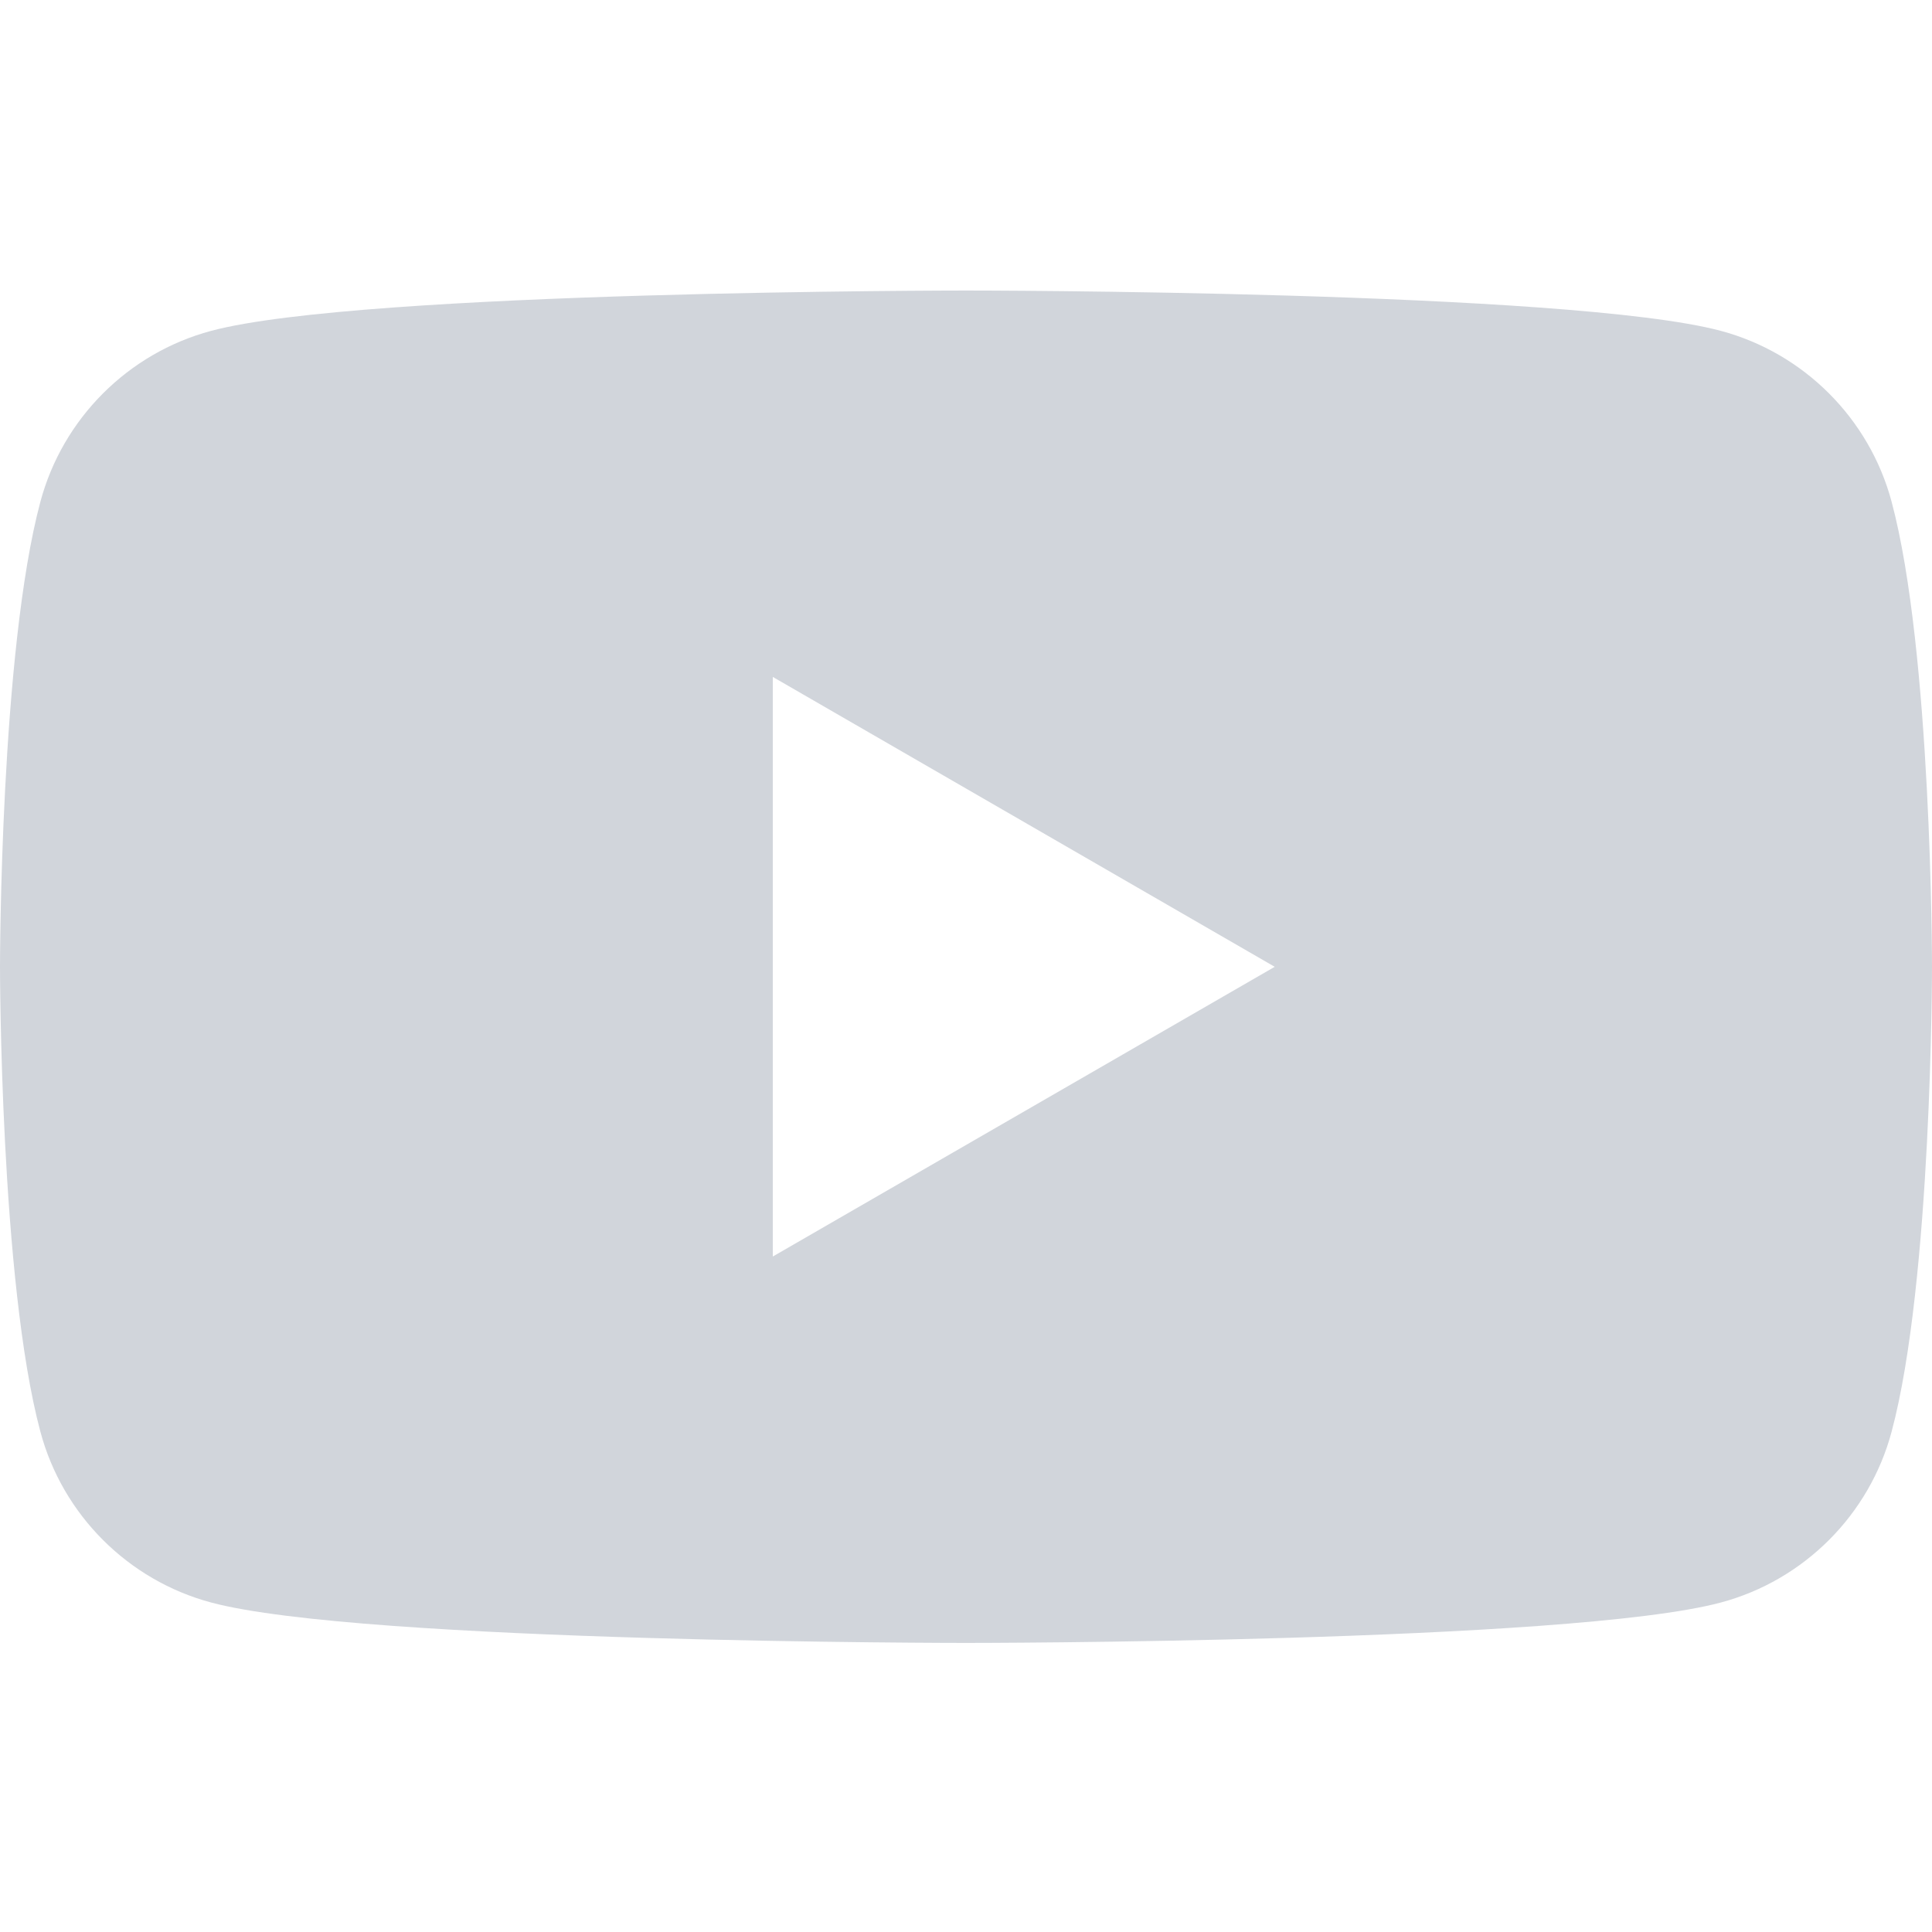 <svg width="24" height="24" viewBox="0 0 24 24" fill="none" xmlns="http://www.w3.org/2000/svg">
<path d="M12 3.609C12.031 3.609 19.509 3.61 21.377 4.11C22.409 4.386 23.222 5.2 23.498 6.232C23.997 8.093 24 11.961 24 12.009C24 12.009 24 15.915 23.498 17.786C23.222 18.818 22.409 19.631 21.377 19.907C19.509 20.408 12.031 20.409 12 20.409C12 20.409 4.495 20.409 2.623 19.907C1.591 19.631 0.778 18.818 0.502 17.786C0 15.915 0 12.009 0 12.009C1.87053e-05 11.961 0.003 8.093 0.502 6.232C0.778 5.2 1.591 4.386 2.623 4.11C4.495 3.609 12 3.609 12 3.609ZM9.6 15.609L15.835 12.01L9.6 8.409V15.609Z" fill="#D1D5DB"/>
</svg>
